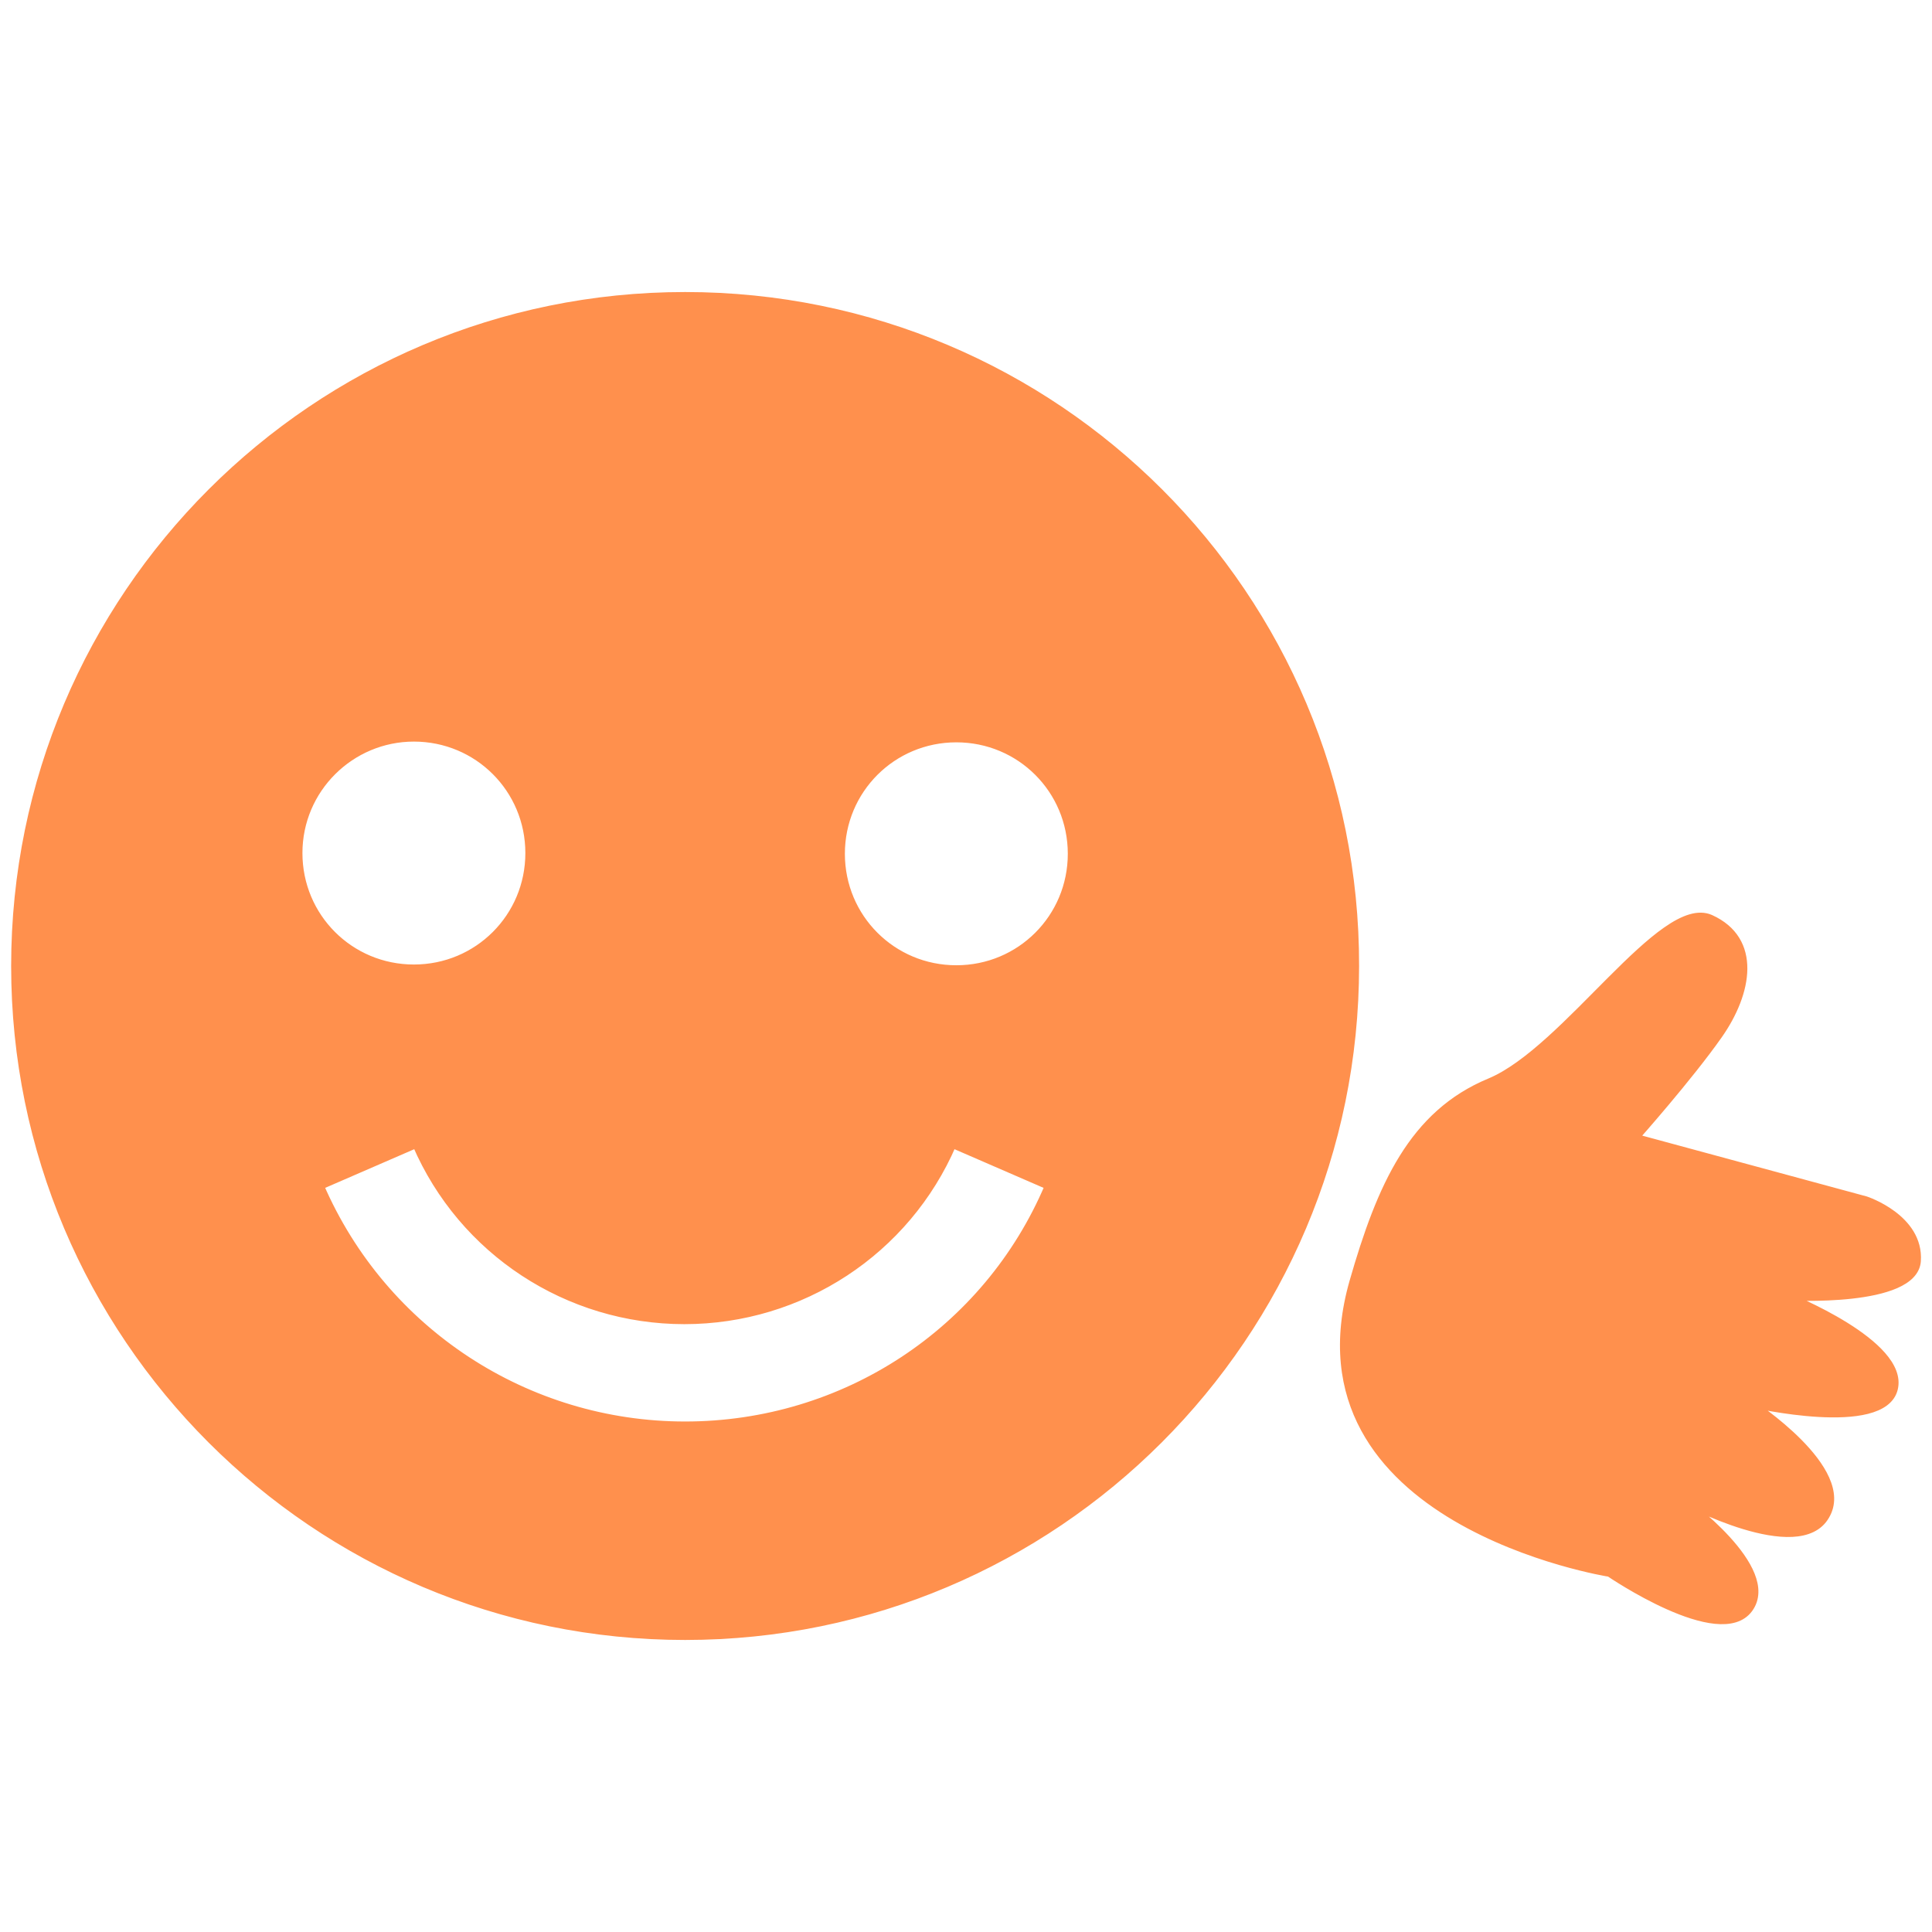 <svg stroke="#ff904d" xml:space="preserve" viewBox="0 0 260 184" height="800px" width="800px" xmlns:xlink="http://www.w3.org/1999/xlink" xmlns="http://www.w3.org/2000/svg" id="Layer_1" version="1.1" fill="#ff904d">

<g stroke-width="0" id="SVGRepo_bgCarrier"></g>

<g stroke-linejoin="round" stroke-linecap="round" id="SVGRepo_tracerCarrier"></g>

<g id="SVGRepo_iconCarrier"> <path d="M182.1,134.5c3.7-12.9,8-22.6,18.4-26.9c10.3-4.3,23.2-24.9,29.7-22c6.4,2.9,5.1,10,1.1,15.7c-4,5.7-11.2,13.8-11.2,13.8 l31,8.4c0,0,7.3,2.4,6.9,8.2c-0.4,5.8-17.4,4.8-17.4,4.8s15.8,6.3,14.3,12.4s-19.2,2-19.2,2s13.7,8.9,10,15.1 c-3.6,6.3-19.2-2.1-19.2-2.1s12.8,9.2,8.9,14.6c-3.9,5.4-18.8-4.8-18.8-4.8S172.9,166.8,182.1,134.5z M92.2,1.8 C42.4,1.8,2,42.2,2,92c0,49.8,40.4,90.2,90.2,90.2c49.8,0,90.2-40.4,90.2-90.2C182.5,42.2,142.1,1.8,92.2,1.8z M55.7,61.3 c8.6,0,15.5,6.9,15.5,15.5s-6.9,15.5-15.5,15.5s-15.5-6.9-15.5-15.5S47.2,61.3,55.7,61.3z M92.2,153.8c-21.3,0-40.6-12.6-49.1-32.2 l12.9-5.6c6.2,14.4,20.4,23.7,36.1,23.7c15.7,0,29.9-9.3,36.1-23.7l12.9,5.6C132.8,141.2,113.6,153.8,92.2,153.8z M128.7,92.4 c-8.6,0-15.5-6.9-15.5-15.5s6.9-15.5,15.5-15.5s15.5,6.9,15.5,15.5S137.3,92.4,128.7,92.4z"></path> </g>

</svg>